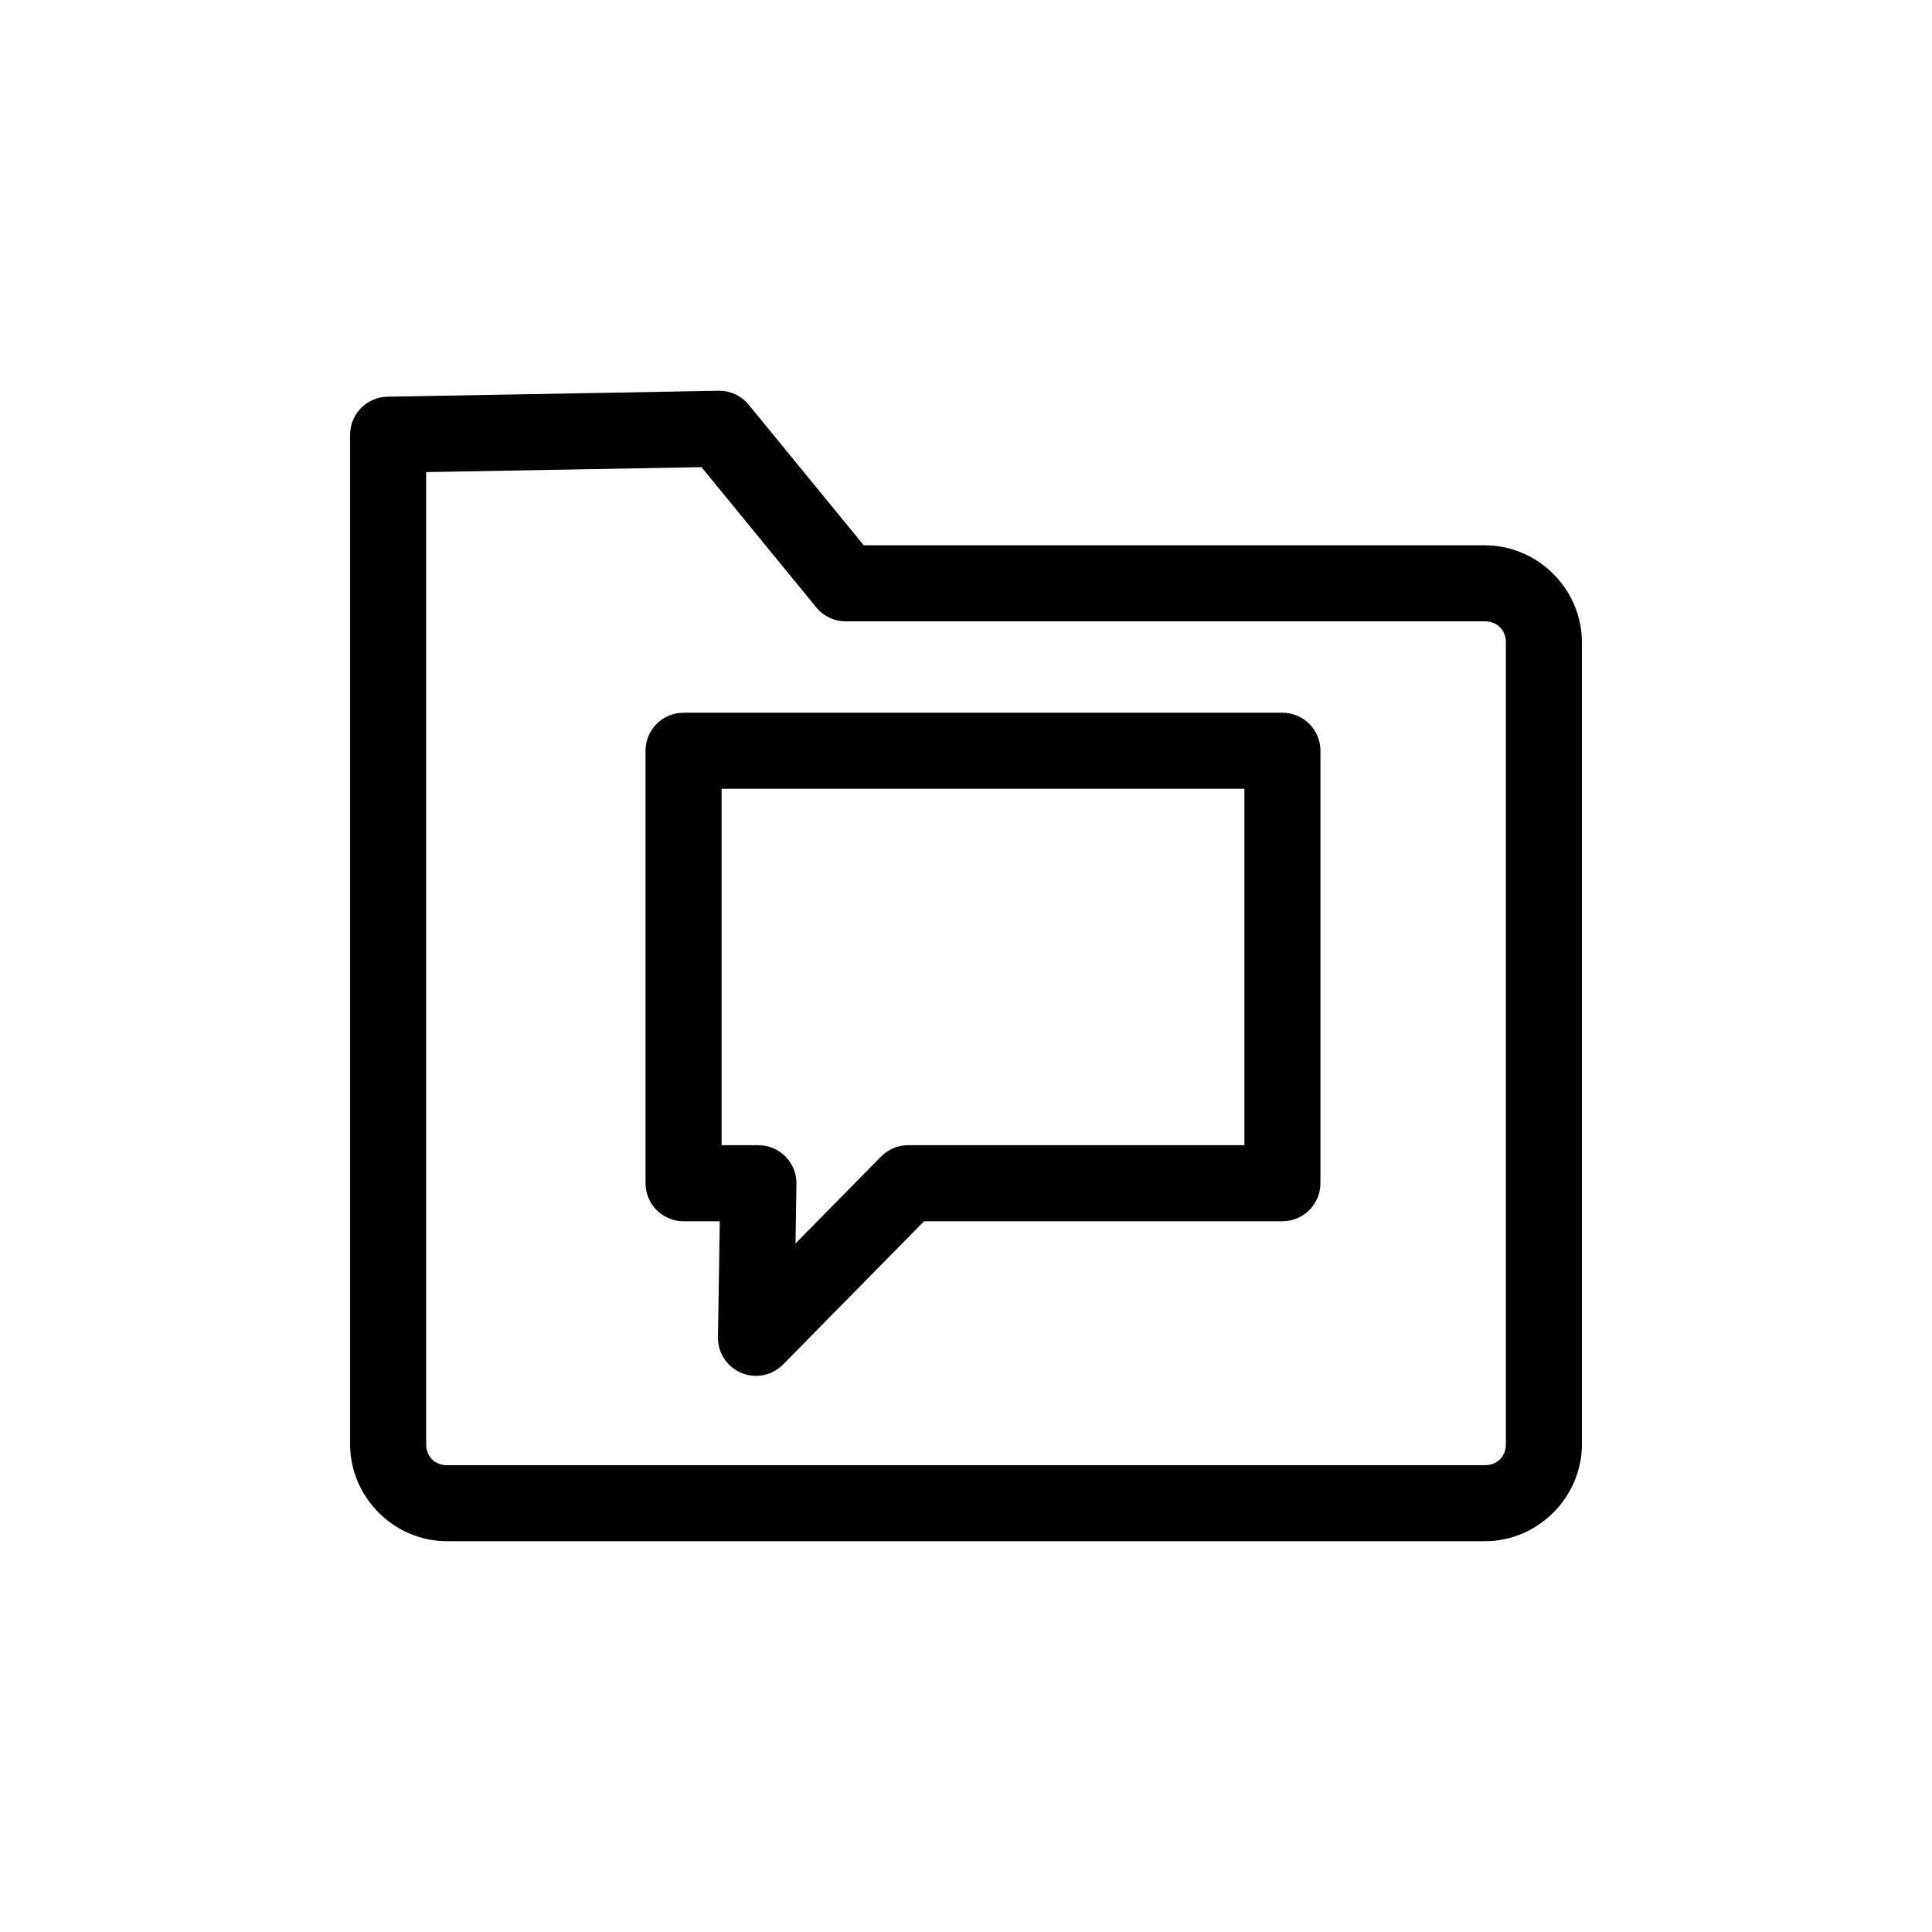 <?xml version="1.0" encoding="UTF-8"?>
<!-- The Best Svg Icon site in the world: iconSvg.co, Visit us! https://iconsvg.co -->
<svg fill="#000000" width="800px" height="800px" version="1.1" viewBox="144 144 512 512" xmlns="http://www.w3.org/2000/svg">
 <path d="m334.6 247.55c-0.059 0-0.121 0-0.18 0.004l-87.746 1.582c-5.492 0.098-9.895 4.578-9.895 10.074v267.52c0 14.07 11.641 25.711 25.711 25.711h275.02c14.07 0 25.711-11.641 25.711-25.711v-212.51c0-14.07-11.641-25.711-25.711-25.711h-164.61l-19.324-23.613-11.172-13.652 0.004 0.004c-1.914-2.34-4.777-3.695-7.801-3.695zm-4.703 20.238 8.078 9.871 22.348 27.309c1.914 2.34 4.777 3.695 7.801 3.695h169.39c3.254 0 5.559 2.305 5.559 5.559v212.51c0 3.254-2.305 5.559-5.559 5.559h-275.02c-3.254 0-5.559-2.305-5.559-5.559v-257.62l72.965-1.316zm-4.746 65.086v0.004c-5.566 0-10.074 4.508-10.078 10.074v114.62c0.004 5.562 4.512 10.074 10.078 10.074h9.602l-0.484 30.734c-0.066 4.117 2.383 7.859 6.184 9.453 3.797 1.59 8.184 0.707 11.07-2.227l37.359-37.961h94.969c5.566 0 10.078-4.512 10.078-10.074v-114.62c0-5.566-4.512-10.074-10.078-10.074h-158.7zm10.078 20.152h138.55v94.465h-89.113c-2.699 0-5.285 1.086-7.18 3.008l-22.668 23.031 0.25-15.805v0.004c0.039-2.699-1-5.305-2.894-7.231-1.895-1.922-4.481-3.008-7.184-3.008h-9.762v-94.465z"/>
</svg>
